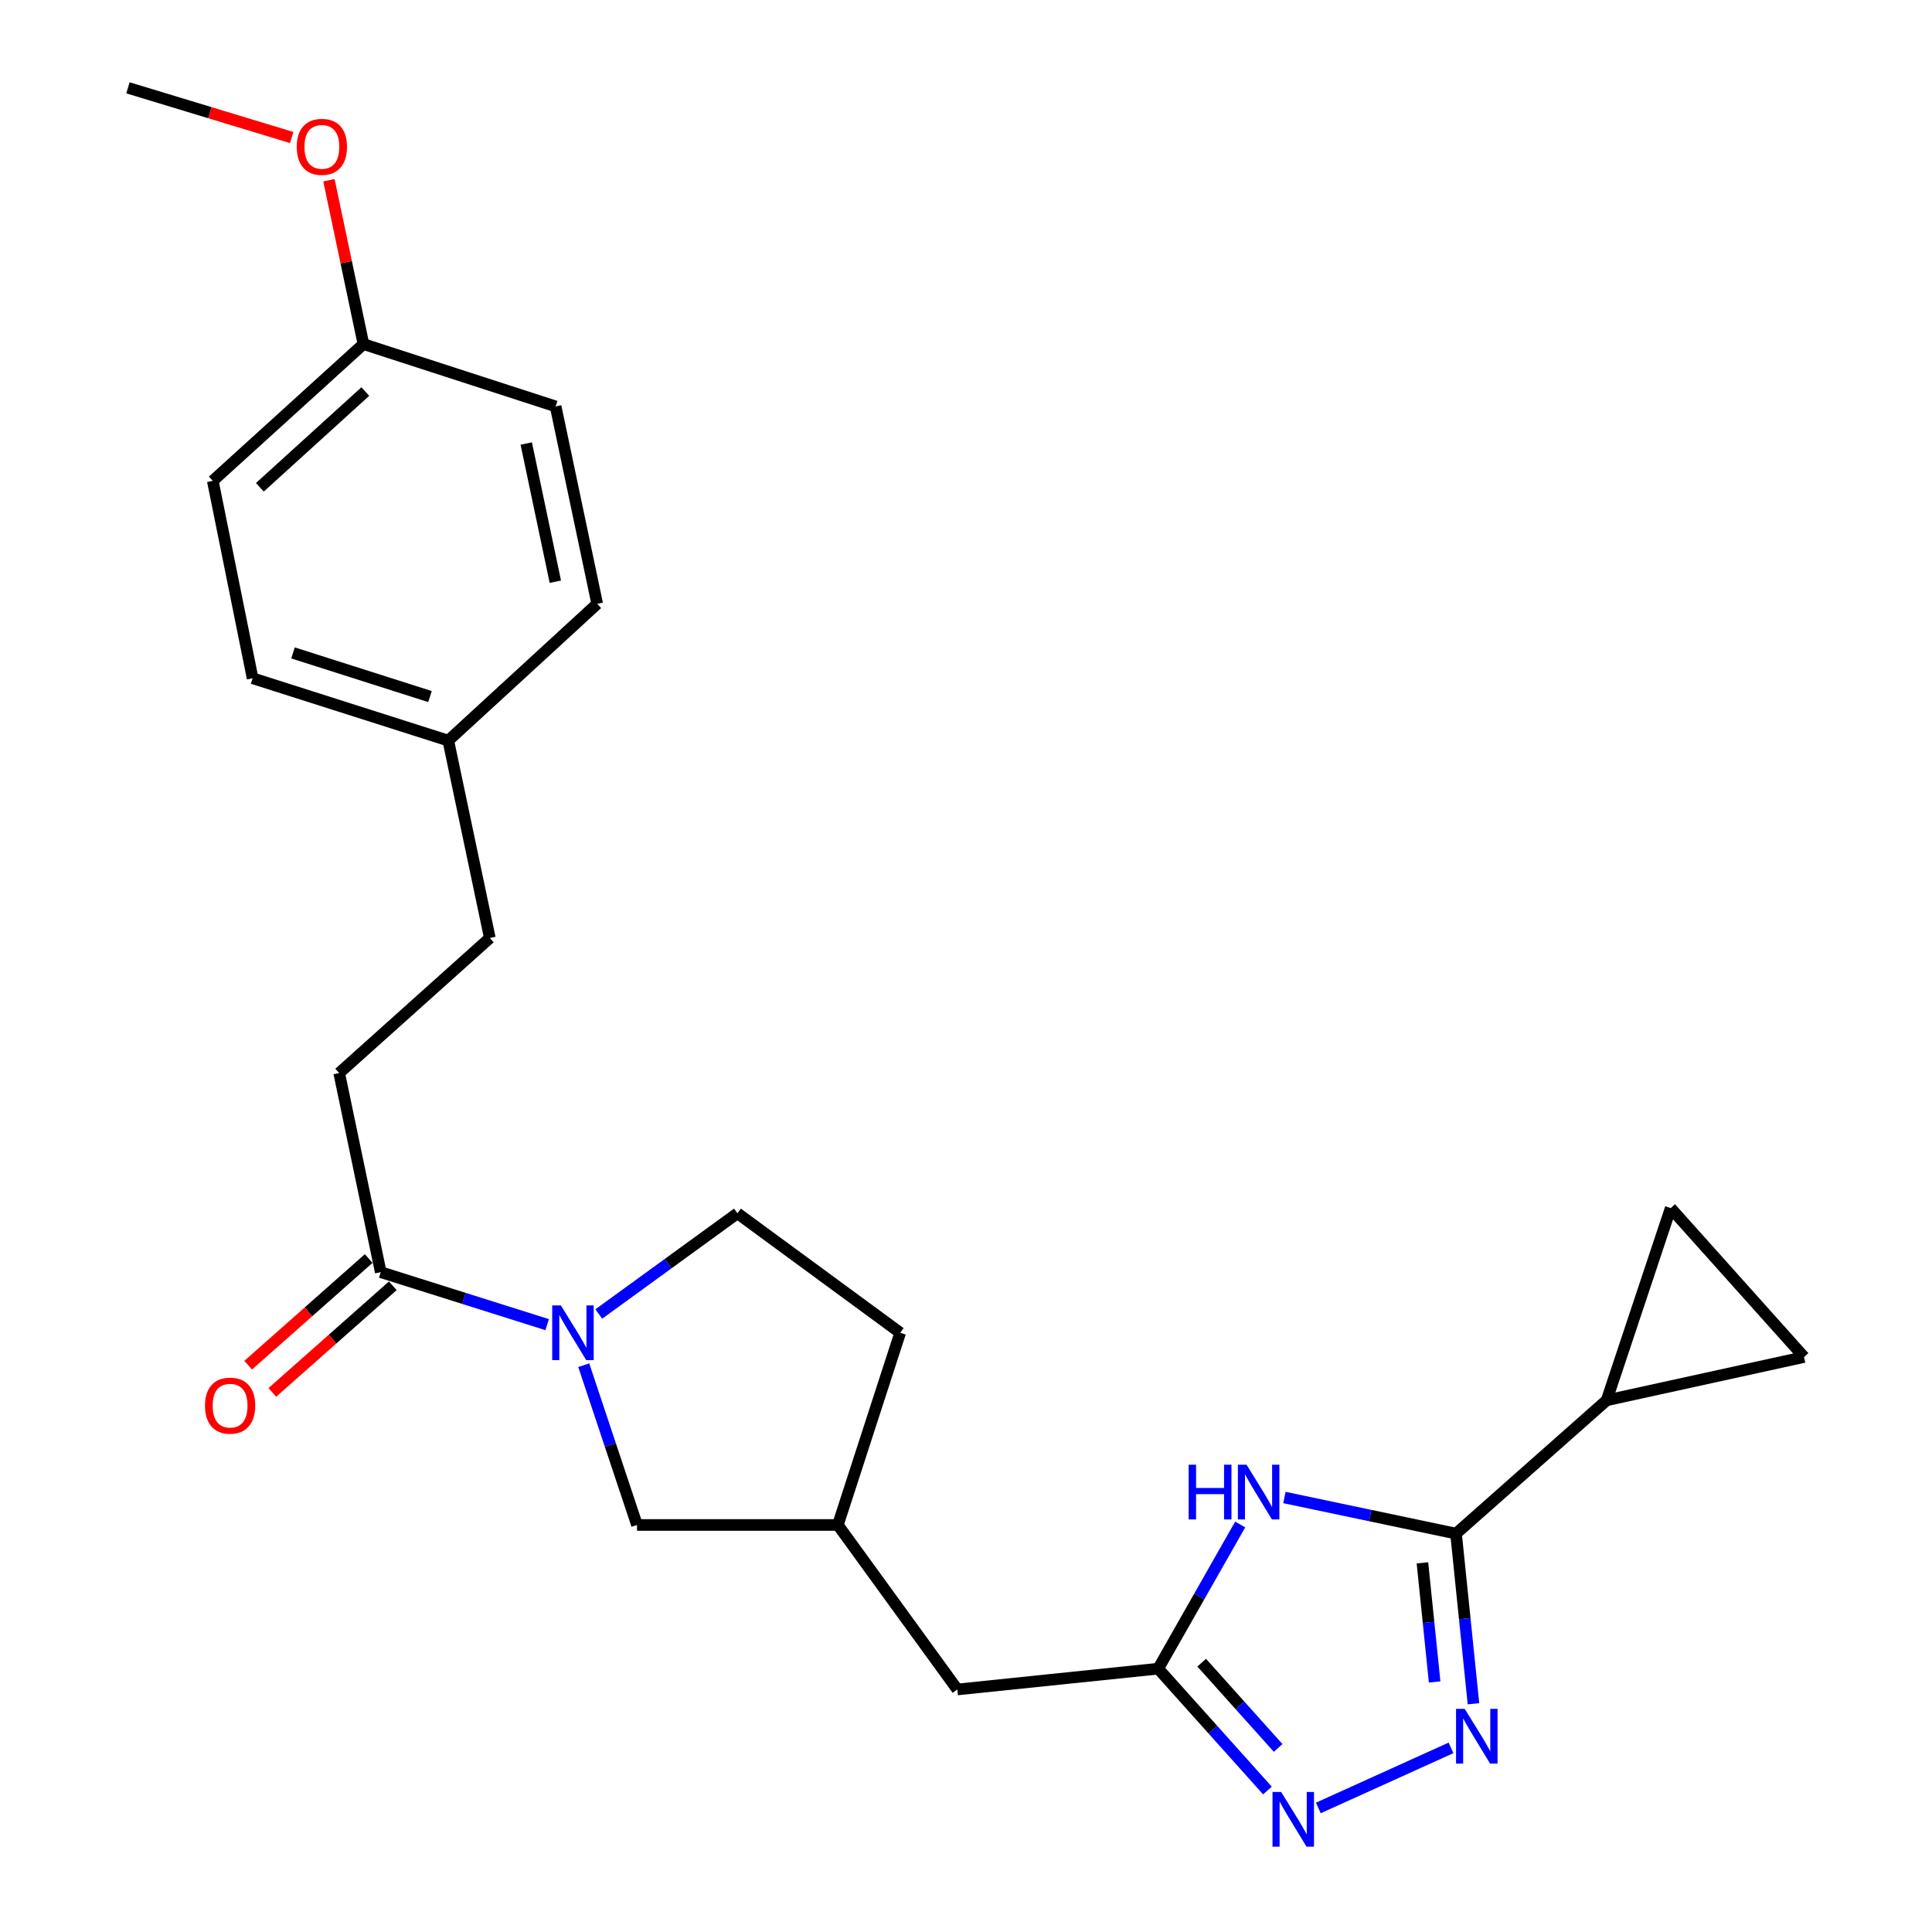 <?xml version='1.0' encoding='iso-8859-1'?>
<svg version='1.1' baseProfile='full'
              xmlns='http://www.w3.org/2000/svg'
                      xmlns:rdkit='http://www.rdkit.org/xml'
                      xmlns:xlink='http://www.w3.org/1999/xlink'
                  xml:space='preserve'
width='1000px' height='1000px' viewBox='0 0 1000 1000'>
<!-- END OF HEADER -->
<rect style='opacity:1.0;fill:#FFFFFF;stroke:none' width='1000' height='1000' x='0' y='0'> </rect>
<path class='bond-0' d='M 753.636,793.802 L 758.15,837.831' style='fill:none;fill-rule:evenodd;stroke:#000000;stroke-width:6px;stroke-linecap:butt;stroke-linejoin:miter;stroke-opacity:1' />
<path class='bond-0' d='M 758.15,837.831 L 762.664,881.859' style='fill:none;fill-rule:evenodd;stroke:#0000FF;stroke-width:6px;stroke-linecap:butt;stroke-linejoin:miter;stroke-opacity:1' />
<path class='bond-0' d='M 736.247,808.932 L 739.407,839.752' style='fill:none;fill-rule:evenodd;stroke:#000000;stroke-width:6px;stroke-linecap:butt;stroke-linejoin:miter;stroke-opacity:1' />
<path class='bond-0' d='M 739.407,839.752 L 742.567,870.572' style='fill:none;fill-rule:evenodd;stroke:#0000FF;stroke-width:6px;stroke-linecap:butt;stroke-linejoin:miter;stroke-opacity:1' />
<path class='bond-1' d='M 753.636,793.802 L 709.225,784.452' style='fill:none;fill-rule:evenodd;stroke:#000000;stroke-width:6px;stroke-linecap:butt;stroke-linejoin:miter;stroke-opacity:1' />
<path class='bond-1' d='M 709.225,784.452 L 664.814,775.102' style='fill:none;fill-rule:evenodd;stroke:#0000FF;stroke-width:6px;stroke-linecap:butt;stroke-linejoin:miter;stroke-opacity:1' />
<path class='bond-2' d='M 753.636,793.802 L 831.608,724.79' style='fill:none;fill-rule:evenodd;stroke:#000000;stroke-width:6px;stroke-linecap:butt;stroke-linejoin:miter;stroke-opacity:1' />
<path class='bond-3' d='M 751.039,904.698 L 682.365,935.797' style='fill:none;fill-rule:evenodd;stroke:#0000FF;stroke-width:6px;stroke-linecap:butt;stroke-linejoin:miter;stroke-opacity:1' />
<path class='bond-4' d='M 641.917,789.08 L 620.699,826.392' style='fill:none;fill-rule:evenodd;stroke:#0000FF;stroke-width:6px;stroke-linecap:butt;stroke-linejoin:miter;stroke-opacity:1' />
<path class='bond-4' d='M 620.699,826.392 L 599.482,863.703' style='fill:none;fill-rule:evenodd;stroke:#000000;stroke-width:6px;stroke-linecap:butt;stroke-linejoin:miter;stroke-opacity:1' />
<path class='bond-5' d='M 656.026,926.775 L 627.754,895.239' style='fill:none;fill-rule:evenodd;stroke:#0000FF;stroke-width:6px;stroke-linecap:butt;stroke-linejoin:miter;stroke-opacity:1' />
<path class='bond-5' d='M 627.754,895.239 L 599.482,863.703' style='fill:none;fill-rule:evenodd;stroke:#000000;stroke-width:6px;stroke-linecap:butt;stroke-linejoin:miter;stroke-opacity:1' />
<path class='bond-5' d='M 661.573,904.737 L 641.783,882.662' style='fill:none;fill-rule:evenodd;stroke:#0000FF;stroke-width:6px;stroke-linecap:butt;stroke-linejoin:miter;stroke-opacity:1' />
<path class='bond-5' d='M 641.783,882.662 L 621.993,860.587' style='fill:none;fill-rule:evenodd;stroke:#000000;stroke-width:6px;stroke-linecap:butt;stroke-linejoin:miter;stroke-opacity:1' />
<path class='bond-6' d='M 302.149,706.621 L 315.933,747.972' style='fill:none;fill-rule:evenodd;stroke:#0000FF;stroke-width:6px;stroke-linecap:butt;stroke-linejoin:miter;stroke-opacity:1' />
<path class='bond-6' d='M 315.933,747.972 L 329.716,789.322' style='fill:none;fill-rule:evenodd;stroke:#000000;stroke-width:6px;stroke-linecap:butt;stroke-linejoin:miter;stroke-opacity:1' />
<path class='bond-7' d='M 283.207,685.63 L 240.14,672.05' style='fill:none;fill-rule:evenodd;stroke:#0000FF;stroke-width:6px;stroke-linecap:butt;stroke-linejoin:miter;stroke-opacity:1' />
<path class='bond-7' d='M 240.14,672.05 L 197.073,658.469' style='fill:none;fill-rule:evenodd;stroke:#000000;stroke-width:6px;stroke-linecap:butt;stroke-linejoin:miter;stroke-opacity:1' />
<path class='bond-8' d='M 309.926,680.128 L 345.812,654.063' style='fill:none;fill-rule:evenodd;stroke:#0000FF;stroke-width:6px;stroke-linecap:butt;stroke-linejoin:miter;stroke-opacity:1' />
<path class='bond-8' d='M 345.812,654.063 L 381.697,627.998' style='fill:none;fill-rule:evenodd;stroke:#000000;stroke-width:6px;stroke-linecap:butt;stroke-linejoin:miter;stroke-opacity:1' />
<path class='bond-9' d='M 599.482,863.703 L 495.52,874.464' style='fill:none;fill-rule:evenodd;stroke:#000000;stroke-width:6px;stroke-linecap:butt;stroke-linejoin:miter;stroke-opacity:1' />
<path class='bond-10' d='M 831.608,724.79 L 864.758,625.308' style='fill:none;fill-rule:evenodd;stroke:#000000;stroke-width:6px;stroke-linecap:butt;stroke-linejoin:miter;stroke-opacity:1' />
<path class='bond-11' d='M 831.608,724.79 L 933.77,702.39' style='fill:none;fill-rule:evenodd;stroke:#000000;stroke-width:6px;stroke-linecap:butt;stroke-linejoin:miter;stroke-opacity:1' />
<path class='bond-12' d='M 190.829,651.414 L 159.645,679.015' style='fill:none;fill-rule:evenodd;stroke:#000000;stroke-width:6px;stroke-linecap:butt;stroke-linejoin:miter;stroke-opacity:1' />
<path class='bond-12' d='M 159.645,679.015 L 128.46,706.616' style='fill:none;fill-rule:evenodd;stroke:#FF0000;stroke-width:6px;stroke-linecap:butt;stroke-linejoin:miter;stroke-opacity:1' />
<path class='bond-12' d='M 203.317,665.523 L 172.132,693.124' style='fill:none;fill-rule:evenodd;stroke:#000000;stroke-width:6px;stroke-linecap:butt;stroke-linejoin:miter;stroke-opacity:1' />
<path class='bond-12' d='M 172.132,693.124 L 140.948,720.725' style='fill:none;fill-rule:evenodd;stroke:#FF0000;stroke-width:6px;stroke-linecap:butt;stroke-linejoin:miter;stroke-opacity:1' />
<path class='bond-13' d='M 197.073,658.469 L 175.562,555.406' style='fill:none;fill-rule:evenodd;stroke:#000000;stroke-width:6px;stroke-linecap:butt;stroke-linejoin:miter;stroke-opacity:1' />
<path class='bond-14' d='M 864.758,625.308 L 933.77,702.39' style='fill:none;fill-rule:evenodd;stroke:#000000;stroke-width:6px;stroke-linecap:butt;stroke-linejoin:miter;stroke-opacity:1' />
<path class='bond-15' d='M 329.716,789.322 L 433.678,789.322' style='fill:none;fill-rule:evenodd;stroke:#000000;stroke-width:6px;stroke-linecap:butt;stroke-linejoin:miter;stroke-opacity:1' />
<path class='bond-16' d='M 381.697,627.998 L 465.939,689.84' style='fill:none;fill-rule:evenodd;stroke:#000000;stroke-width:6px;stroke-linecap:butt;stroke-linejoin:miter;stroke-opacity:1' />
<path class='bond-17' d='M 175.562,555.406 L 253.534,485.495' style='fill:none;fill-rule:evenodd;stroke:#000000;stroke-width:6px;stroke-linecap:butt;stroke-linejoin:miter;stroke-opacity:1' />
<path class='bond-18' d='M 495.52,874.464 L 433.678,789.322' style='fill:none;fill-rule:evenodd;stroke:#000000;stroke-width:6px;stroke-linecap:butt;stroke-linejoin:miter;stroke-opacity:1' />
<path class='bond-19' d='M 433.678,789.322 L 465.939,689.84' style='fill:none;fill-rule:evenodd;stroke:#000000;stroke-width:6px;stroke-linecap:butt;stroke-linejoin:miter;stroke-opacity:1' />
<path class='bond-20' d='M 232.034,383.332 L 253.534,485.495' style='fill:none;fill-rule:evenodd;stroke:#000000;stroke-width:6px;stroke-linecap:butt;stroke-linejoin:miter;stroke-opacity:1' />
<path class='bond-21' d='M 232.034,383.332 L 309.106,312.531' style='fill:none;fill-rule:evenodd;stroke:#000000;stroke-width:6px;stroke-linecap:butt;stroke-linejoin:miter;stroke-opacity:1' />
<path class='bond-22' d='M 232.034,383.332 L 130.751,351.061' style='fill:none;fill-rule:evenodd;stroke:#000000;stroke-width:6px;stroke-linecap:butt;stroke-linejoin:miter;stroke-opacity:1' />
<path class='bond-22' d='M 222.562,360.54 L 151.664,337.95' style='fill:none;fill-rule:evenodd;stroke:#000000;stroke-width:6px;stroke-linecap:butt;stroke-linejoin:miter;stroke-opacity:1' />
<path class='bond-23' d='M 188.113,178.098 L 110.141,248.899' style='fill:none;fill-rule:evenodd;stroke:#000000;stroke-width:6px;stroke-linecap:butt;stroke-linejoin:miter;stroke-opacity:1' />
<path class='bond-23' d='M 189.083,202.667 L 134.503,252.228' style='fill:none;fill-rule:evenodd;stroke:#000000;stroke-width:6px;stroke-linecap:butt;stroke-linejoin:miter;stroke-opacity:1' />
<path class='bond-24' d='M 188.113,178.098 L 179.186,135.697' style='fill:none;fill-rule:evenodd;stroke:#000000;stroke-width:6px;stroke-linecap:butt;stroke-linejoin:miter;stroke-opacity:1' />
<path class='bond-24' d='M 179.186,135.697 L 170.259,93.296' style='fill:none;fill-rule:evenodd;stroke:#FF0000;stroke-width:6px;stroke-linecap:butt;stroke-linejoin:miter;stroke-opacity:1' />
<path class='bond-25' d='M 188.113,178.098 L 287.595,210.358' style='fill:none;fill-rule:evenodd;stroke:#000000;stroke-width:6px;stroke-linecap:butt;stroke-linejoin:miter;stroke-opacity:1' />
<path class='bond-26' d='M 309.106,312.531 L 287.595,210.358' style='fill:none;fill-rule:evenodd;stroke:#000000;stroke-width:6px;stroke-linecap:butt;stroke-linejoin:miter;stroke-opacity:1' />
<path class='bond-26' d='M 287.442,301.087 L 272.384,229.566' style='fill:none;fill-rule:evenodd;stroke:#000000;stroke-width:6px;stroke-linecap:butt;stroke-linejoin:miter;stroke-opacity:1' />
<path class='bond-27' d='M 130.751,351.061 L 110.141,248.899' style='fill:none;fill-rule:evenodd;stroke:#000000;stroke-width:6px;stroke-linecap:butt;stroke-linejoin:miter;stroke-opacity:1' />
<path class='bond-28' d='M 150.98,71.183 L 108.605,58.319' style='fill:none;fill-rule:evenodd;stroke:#FF0000;stroke-width:6px;stroke-linecap:butt;stroke-linejoin:miter;stroke-opacity:1' />
<path class='bond-28' d='M 108.605,58.319 L 66.23,45.455' style='fill:none;fill-rule:evenodd;stroke:#000000;stroke-width:6px;stroke-linecap:butt;stroke-linejoin:miter;stroke-opacity:1' />
<path  class='atom-1' d='M 758.126 884.494
L 767.406 899.494
Q 768.326 900.974, 769.806 903.654
Q 771.286 906.334, 771.366 906.494
L 771.366 884.494
L 775.126 884.494
L 775.126 912.814
L 771.246 912.814
L 761.286 896.414
Q 760.126 894.494, 758.886 892.294
Q 757.686 890.094, 757.326 889.414
L 757.326 912.814
L 753.646 912.814
L 753.646 884.494
L 758.126 884.494
' fill='#0000FF'/>
<path  class='atom-2' d='M 615.244 758.131
L 619.084 758.131
L 619.084 770.171
L 633.564 770.171
L 633.564 758.131
L 637.404 758.131
L 637.404 786.451
L 633.564 786.451
L 633.564 773.371
L 619.084 773.371
L 619.084 786.451
L 615.244 786.451
L 615.244 758.131
' fill='#0000FF'/>
<path  class='atom-2' d='M 645.204 758.131
L 654.484 773.131
Q 655.404 774.611, 656.884 777.291
Q 658.364 779.971, 658.444 780.131
L 658.444 758.131
L 662.204 758.131
L 662.204 786.451
L 658.324 786.451
L 648.364 770.051
Q 647.204 768.131, 645.964 765.931
Q 644.764 763.731, 644.404 763.051
L 644.404 786.451
L 640.724 786.451
L 640.724 758.131
L 645.204 758.131
' fill='#0000FF'/>
<path  class='atom-3' d='M 663.124 927.515
L 672.404 942.515
Q 673.324 943.995, 674.804 946.675
Q 676.284 949.355, 676.364 949.515
L 676.364 927.515
L 680.124 927.515
L 680.124 955.835
L 676.244 955.835
L 666.284 939.435
Q 665.124 937.515, 663.884 935.315
Q 662.684 933.115, 662.324 932.435
L 662.324 955.835
L 658.644 955.835
L 658.644 927.515
L 663.124 927.515
' fill='#0000FF'/>
<path  class='atom-4' d='M 290.295 675.68
L 299.575 690.68
Q 300.495 692.16, 301.975 694.84
Q 303.455 697.52, 303.535 697.68
L 303.535 675.68
L 307.295 675.68
L 307.295 704
L 303.415 704
L 293.455 687.6
Q 292.295 685.68, 291.055 683.48
Q 289.855 681.28, 289.495 680.6
L 289.495 704
L 285.815 704
L 285.815 675.68
L 290.295 675.68
' fill='#0000FF'/>
<path  class='atom-12' d='M 106.101 727.56
Q 106.101 720.76, 109.461 716.96
Q 112.821 713.16, 119.101 713.16
Q 125.381 713.16, 128.741 716.96
Q 132.101 720.76, 132.101 727.56
Q 132.101 734.44, 128.701 738.36
Q 125.301 742.24, 119.101 742.24
Q 112.861 742.24, 109.461 738.36
Q 106.101 734.48, 106.101 727.56
M 119.101 739.04
Q 123.421 739.04, 125.741 736.16
Q 128.101 733.24, 128.101 727.56
Q 128.101 722, 125.741 719.2
Q 123.421 716.36, 119.101 716.36
Q 114.781 716.36, 112.421 719.16
Q 110.101 721.96, 110.101 727.56
Q 110.101 733.28, 112.421 736.16
Q 114.781 739.04, 119.101 739.04
' fill='#FF0000'/>
<path  class='atom-24' d='M 153.602 76.005
Q 153.602 69.205, 156.962 65.405
Q 160.322 61.605, 166.602 61.605
Q 172.882 61.605, 176.242 65.405
Q 179.602 69.205, 179.602 76.005
Q 179.602 82.885, 176.202 86.805
Q 172.802 90.685, 166.602 90.685
Q 160.362 90.685, 156.962 86.805
Q 153.602 82.925, 153.602 76.005
M 166.602 87.485
Q 170.922 87.485, 173.242 84.605
Q 175.602 81.685, 175.602 76.005
Q 175.602 70.445, 173.242 67.645
Q 170.922 64.805, 166.602 64.805
Q 162.282 64.805, 159.922 67.605
Q 157.602 70.405, 157.602 76.005
Q 157.602 81.725, 159.922 84.605
Q 162.282 87.485, 166.602 87.485
' fill='#FF0000'/>
</svg>
